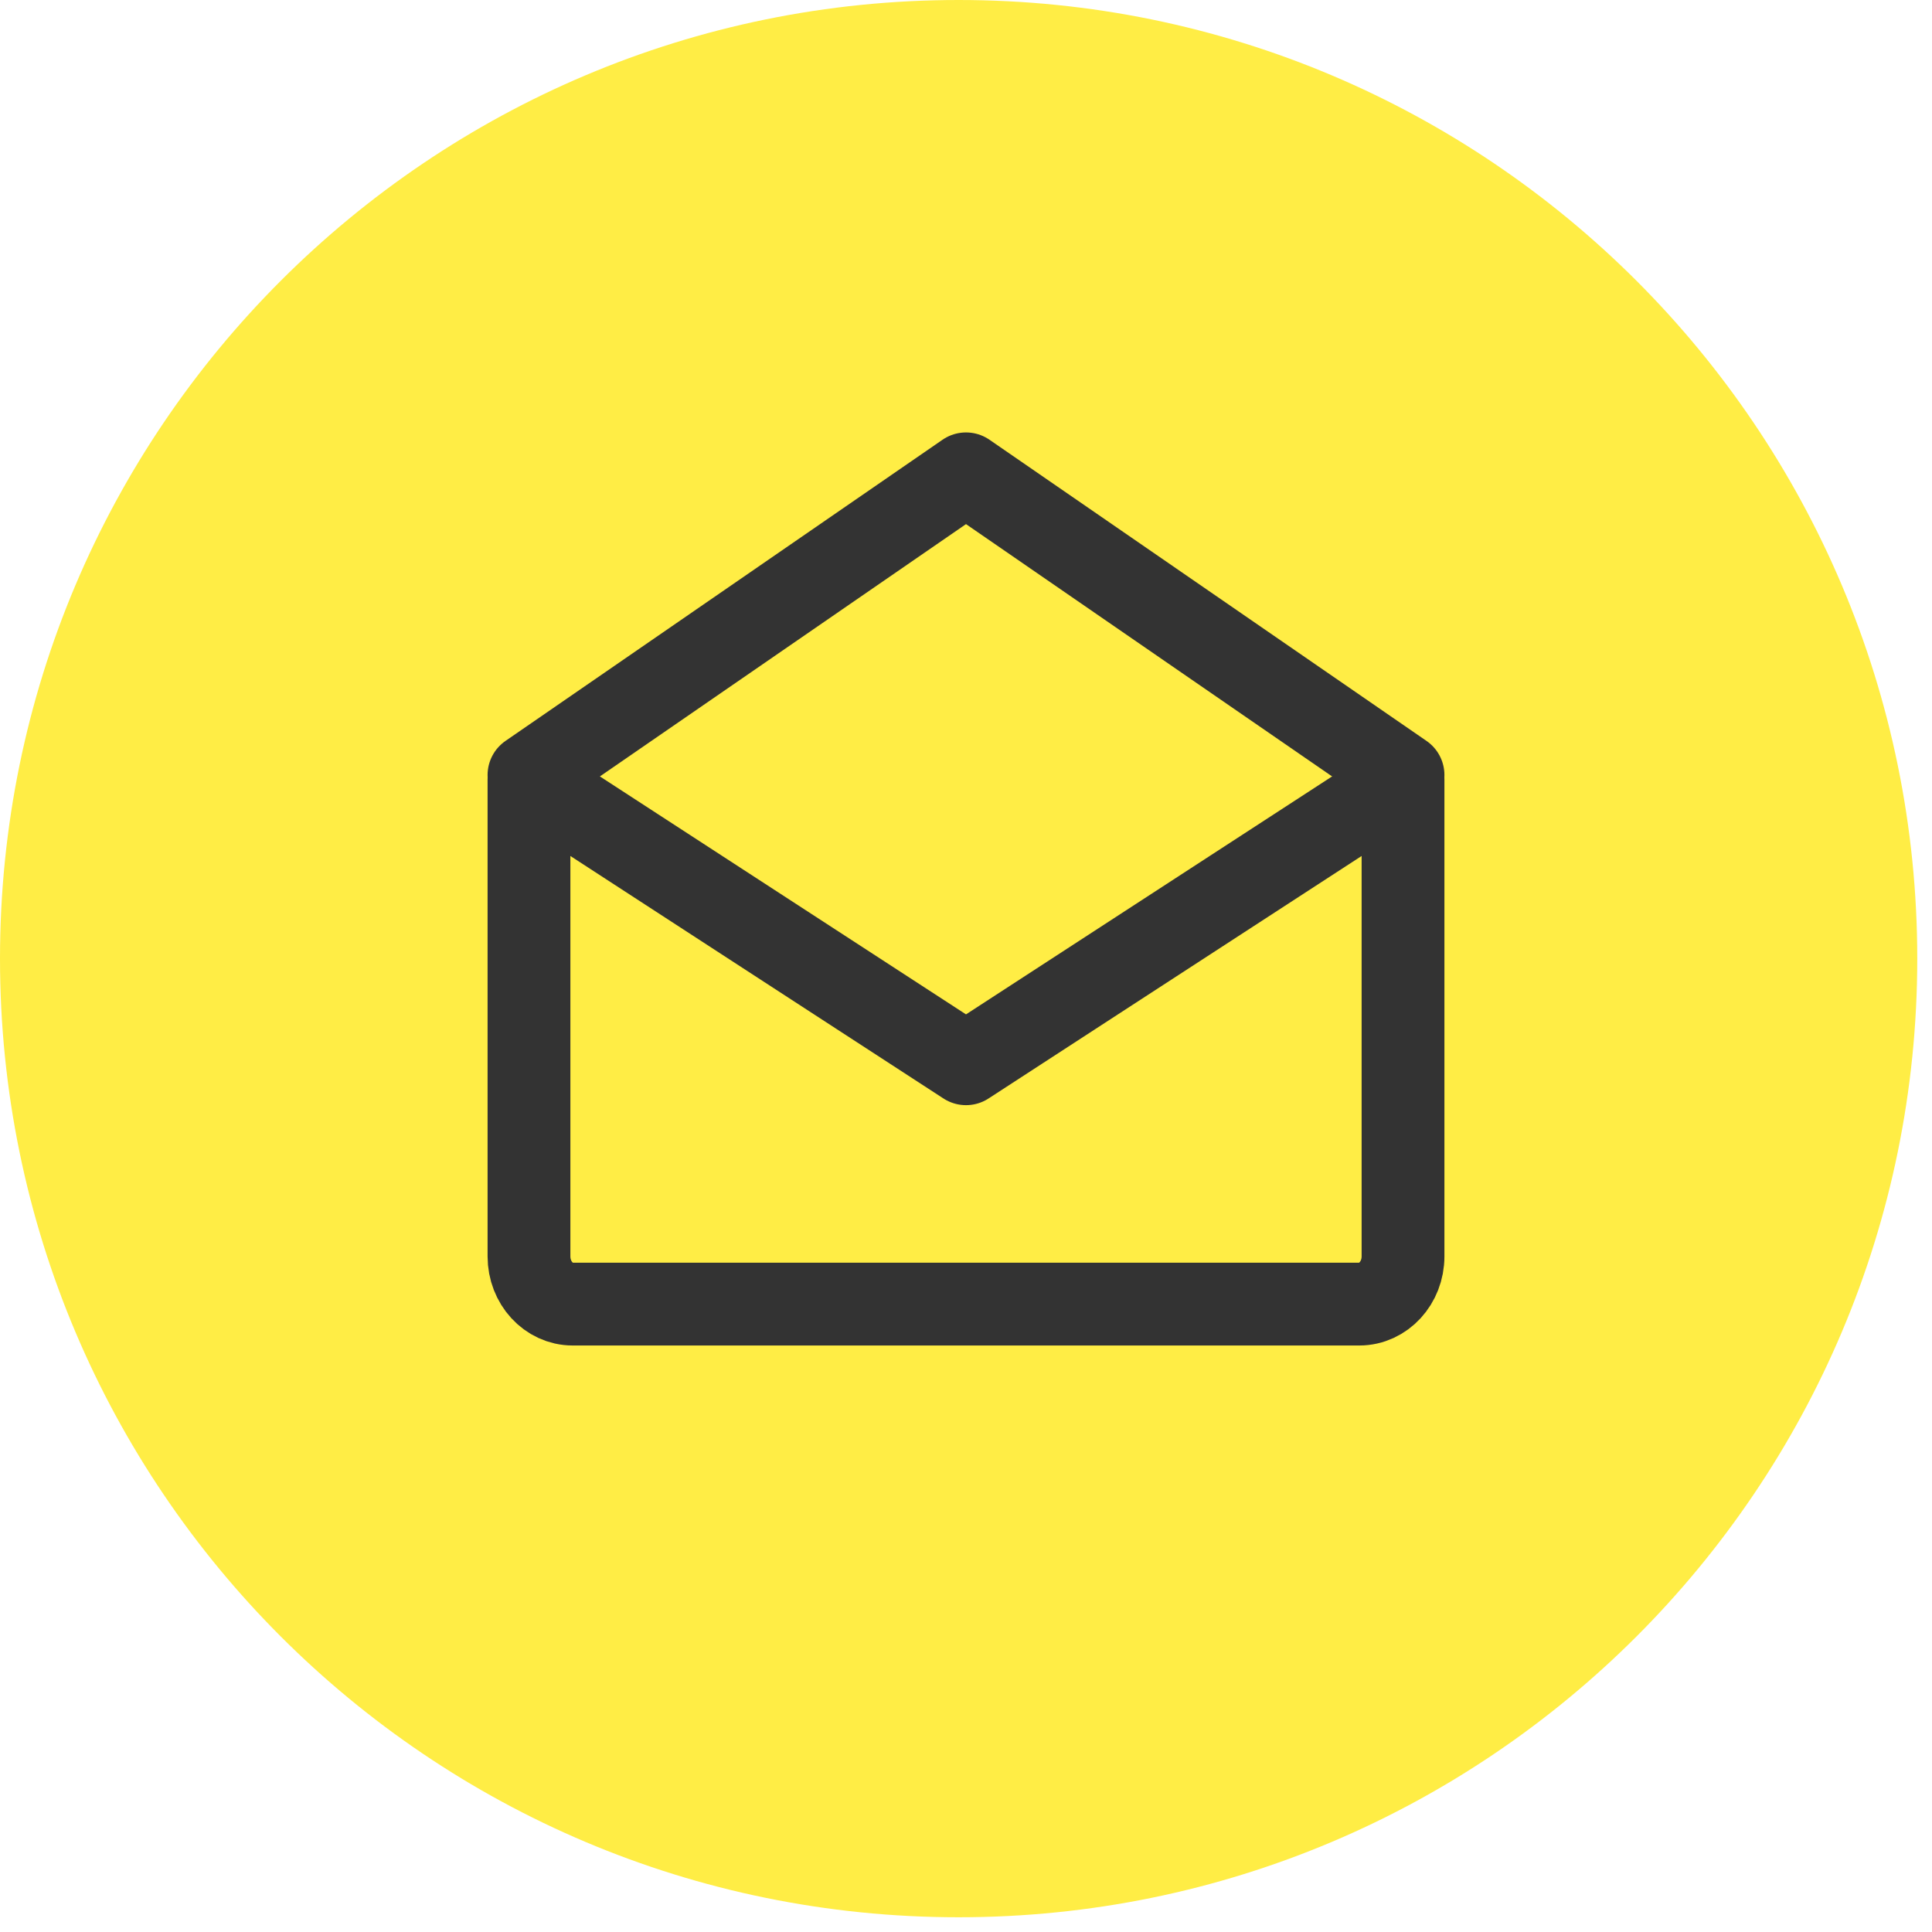 <?xml version="1.0" encoding="UTF-8"?> <svg xmlns="http://www.w3.org/2000/svg" width="35" height="35" viewBox="0 0 35 35" fill="none"> <path d="M17.366 34.733C26.958 34.733 34.733 26.958 34.733 17.366C34.733 7.775 26.958 0 17.366 0C7.775 0 0 7.775 0 17.366C0 26.958 7.775 34.733 17.366 34.733Z" fill="#FFED45"></path> <path d="M25.417 14.125V22.761C25.417 23.238 25.062 23.625 24.625 23.625H10.375C9.938 23.625 9.583 23.238 9.583 22.761V14.125L17.5 19.271L25.417 14.125Z" stroke="#333333" stroke-width="1.5" stroke-linejoin="round"></path> <path d="M9.583 14.04L17.5 8.584L25.417 14.04" stroke="#333333" stroke-width="1.5" stroke-linecap="round" stroke-linejoin="round"></path> </svg> 